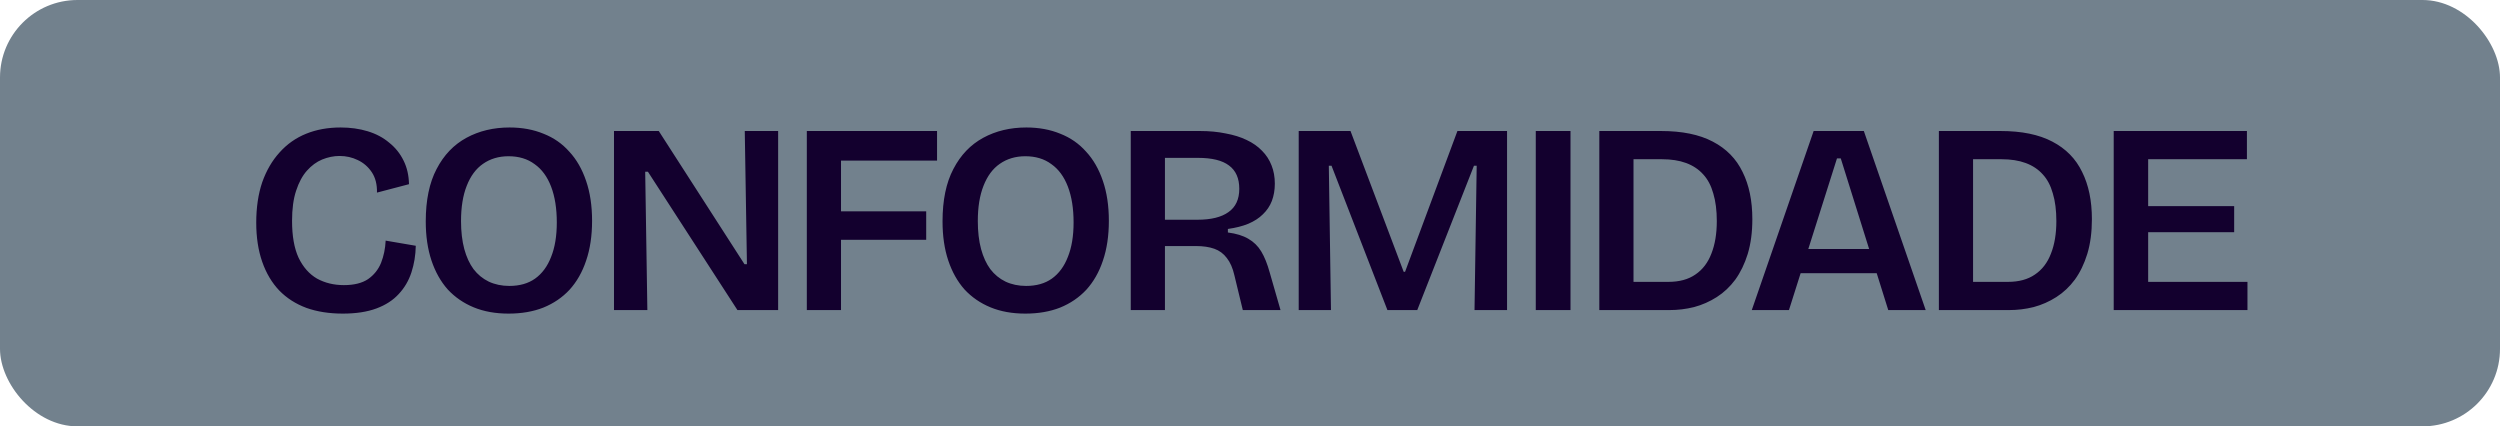 <svg xmlns="http://www.w3.org/2000/svg" width="129" height="22" viewBox="0 0 129 22" fill="none"><rect width="129" height="22" rx="4" fill="#72818D"></rect><path d="M17.688 16.182C16.988 16.182 16.363 16.084 15.812 15.888C15.261 15.683 14.794 15.384 14.412 14.992C14.029 14.591 13.735 14.096 13.53 13.508C13.325 12.92 13.222 12.248 13.222 11.492C13.222 10.708 13.325 10.013 13.53 9.406C13.745 8.799 14.043 8.286 14.426 7.866C14.809 7.437 15.266 7.115 15.798 6.9C16.33 6.685 16.922 6.578 17.576 6.578C18.08 6.578 18.547 6.643 18.976 6.774C19.405 6.905 19.774 7.101 20.082 7.362C20.399 7.614 20.646 7.922 20.824 8.286C21.001 8.641 21.095 9.047 21.104 9.504L19.452 9.938C19.461 9.518 19.372 9.168 19.186 8.888C18.999 8.608 18.756 8.398 18.458 8.258C18.169 8.118 17.856 8.048 17.52 8.048C17.221 8.048 16.922 8.109 16.624 8.23C16.334 8.351 16.073 8.543 15.84 8.804C15.607 9.065 15.42 9.411 15.28 9.84C15.14 10.26 15.07 10.778 15.07 11.394C15.07 12.178 15.182 12.813 15.406 13.298C15.639 13.783 15.957 14.143 16.358 14.376C16.768 14.6 17.23 14.712 17.744 14.712C18.267 14.712 18.682 14.609 18.99 14.404C19.298 14.189 19.522 13.909 19.662 13.564C19.802 13.209 19.881 12.827 19.9 12.416L21.454 12.682C21.445 13.167 21.37 13.625 21.23 14.054C21.09 14.483 20.87 14.857 20.572 15.174C20.282 15.491 19.9 15.739 19.424 15.916C18.948 16.093 18.369 16.182 17.688 16.182ZM26.239 16.182C25.567 16.182 24.97 16.075 24.447 15.86C23.924 15.645 23.477 15.337 23.103 14.936C22.739 14.525 22.459 14.026 22.263 13.438C22.067 12.85 21.969 12.178 21.969 11.422C21.969 10.33 22.156 9.429 22.529 8.72C22.902 8.001 23.416 7.465 24.069 7.11C24.723 6.755 25.465 6.578 26.295 6.578C26.939 6.578 27.523 6.685 28.045 6.9C28.568 7.105 29.011 7.413 29.375 7.824C29.748 8.225 30.038 8.729 30.243 9.336C30.448 9.933 30.551 10.619 30.551 11.394C30.551 12.169 30.448 12.855 30.243 13.452C30.047 14.04 29.762 14.539 29.389 14.95C29.016 15.351 28.563 15.659 28.031 15.874C27.509 16.079 26.911 16.182 26.239 16.182ZM26.281 14.754C26.813 14.754 27.256 14.628 27.611 14.376C27.975 14.115 28.25 13.741 28.437 13.256C28.633 12.771 28.731 12.178 28.731 11.478C28.731 10.759 28.633 10.143 28.437 9.63C28.241 9.117 27.956 8.729 27.583 8.468C27.219 8.197 26.771 8.062 26.239 8.062C25.735 8.062 25.297 8.193 24.923 8.454C24.559 8.706 24.279 9.084 24.083 9.588C23.887 10.083 23.789 10.689 23.789 11.408C23.789 11.949 23.845 12.43 23.957 12.85C24.069 13.261 24.228 13.606 24.433 13.886C24.648 14.166 24.909 14.381 25.217 14.53C25.535 14.679 25.889 14.754 26.281 14.754ZM31.682 16V6.76H33.992L38.416 13.634H38.542L38.43 6.76H40.152V16H38.052L33.432 8.86H33.292L33.404 16H31.682ZM41.632 16V6.76H43.396V16H41.632ZM42.43 12.374V10.904H47.792V12.374H42.43ZM42.43 8.286V6.76H48.352V8.286H42.43ZM52.905 16.182C52.233 16.182 51.635 16.075 51.113 15.86C50.59 15.645 50.142 15.337 49.769 14.936C49.405 14.525 49.125 14.026 48.929 13.438C48.733 12.85 48.635 12.178 48.635 11.422C48.635 10.33 48.821 9.429 49.195 8.72C49.568 8.001 50.081 7.465 50.735 7.11C51.388 6.755 52.13 6.578 52.961 6.578C53.605 6.578 54.188 6.685 54.711 6.9C55.233 7.105 55.677 7.413 56.041 7.824C56.414 8.225 56.703 8.729 56.909 9.336C57.114 9.933 57.217 10.619 57.217 11.394C57.217 12.169 57.114 12.855 56.909 13.452C56.713 14.04 56.428 14.539 56.055 14.95C55.681 15.351 55.229 15.659 54.697 15.874C54.174 16.079 53.577 16.182 52.905 16.182ZM52.947 14.754C53.479 14.754 53.922 14.628 54.277 14.376C54.641 14.115 54.916 13.741 55.103 13.256C55.299 12.771 55.397 12.178 55.397 11.478C55.397 10.759 55.299 10.143 55.103 9.63C54.907 9.117 54.622 8.729 54.249 8.468C53.885 8.197 53.437 8.062 52.905 8.062C52.401 8.062 51.962 8.193 51.589 8.454C51.225 8.706 50.945 9.084 50.749 9.588C50.553 10.083 50.455 10.689 50.455 11.408C50.455 11.949 50.511 12.43 50.623 12.85C50.735 13.261 50.893 13.606 51.099 13.886C51.313 14.166 51.575 14.381 51.883 14.53C52.2 14.679 52.555 14.754 52.947 14.754ZM58.347 16V6.76H61.917C62.403 6.76 62.846 6.802 63.247 6.886C63.658 6.961 64.017 7.073 64.325 7.222C64.643 7.371 64.909 7.558 65.123 7.782C65.338 7.997 65.501 8.249 65.613 8.538C65.725 8.818 65.781 9.131 65.781 9.476C65.781 9.803 65.73 10.101 65.627 10.372C65.525 10.633 65.371 10.862 65.165 11.058C64.969 11.254 64.717 11.417 64.409 11.548C64.111 11.669 63.761 11.758 63.359 11.814V11.996C63.789 12.052 64.139 12.159 64.409 12.318C64.689 12.477 64.913 12.696 65.081 12.976C65.249 13.256 65.394 13.615 65.515 14.054L66.075 16H64.129L63.695 14.208C63.611 13.835 63.481 13.536 63.303 13.312C63.135 13.088 62.921 12.929 62.659 12.836C62.398 12.743 62.081 12.696 61.707 12.696H60.111V16H58.347ZM60.111 11.338H61.791C62.491 11.338 63.023 11.207 63.387 10.946C63.761 10.685 63.947 10.283 63.947 9.742C63.947 9.201 63.77 8.799 63.415 8.538C63.07 8.277 62.538 8.146 61.819 8.146H60.111V11.338ZM67.013 16V6.76H69.686L72.43 14.026H72.501L75.203 6.76H77.764V16H76.085L76.197 8.552H76.056L73.13 16H71.591L68.707 8.552H68.567L68.678 16H67.013ZM79.246 16V6.76H81.038V16H79.246ZM83.393 16V14.544H86.095C86.655 14.544 87.117 14.418 87.481 14.166C87.854 13.914 88.129 13.555 88.307 13.088C88.493 12.621 88.587 12.061 88.587 11.408C88.587 10.857 88.526 10.381 88.405 9.98C88.293 9.579 88.12 9.252 87.887 9C87.653 8.739 87.359 8.543 87.005 8.412C86.65 8.281 86.235 8.216 85.759 8.216H83.393V6.76H85.703C86.795 6.76 87.686 6.942 88.377 7.306C89.077 7.67 89.59 8.193 89.917 8.874C90.253 9.546 90.421 10.358 90.421 11.31C90.421 11.982 90.341 12.579 90.183 13.102C90.024 13.615 89.809 14.059 89.539 14.432C89.268 14.796 88.951 15.095 88.587 15.328C88.223 15.561 87.831 15.734 87.411 15.846C87 15.949 86.575 16 86.137 16H83.393ZM82.525 16V6.76H84.289V16H82.525ZM90.392 16L93.584 6.76H96.174L99.366 16H97.434L94.984 8.174H94.788L92.31 16H90.392ZM92.086 14.096V12.85H97.91V14.096H92.086ZM100.914 16V14.544H103.616C104.176 14.544 104.638 14.418 105.002 14.166C105.376 13.914 105.651 13.555 105.828 13.088C106.015 12.621 106.108 12.061 106.108 11.408C106.108 10.857 106.048 10.381 105.926 9.98C105.814 9.579 105.642 9.252 105.408 9C105.175 8.739 104.881 8.543 104.526 8.412C104.172 8.281 103.756 8.216 103.28 8.216H100.914V6.76H103.224C104.316 6.76 105.208 6.942 105.898 7.306C106.598 7.67 107.112 8.193 107.438 8.874C107.774 9.546 107.942 10.358 107.942 11.31C107.942 11.982 107.863 12.579 107.704 13.102C107.546 13.615 107.331 14.059 107.06 14.432C106.79 14.796 106.472 15.095 106.108 15.328C105.744 15.561 105.352 15.734 104.932 15.846C104.522 15.949 104.097 16 103.658 16H100.914ZM100.046 16V6.76H101.81V16H100.046ZM109.067 16V6.76H110.845V16H109.067ZM110.215 16V14.544H115.969V16H110.215ZM110.215 11.982V10.638H115.283V11.982H110.215ZM110.215 8.216V6.76H115.941V8.216H110.215Z" fill="#13002E"></path></svg>